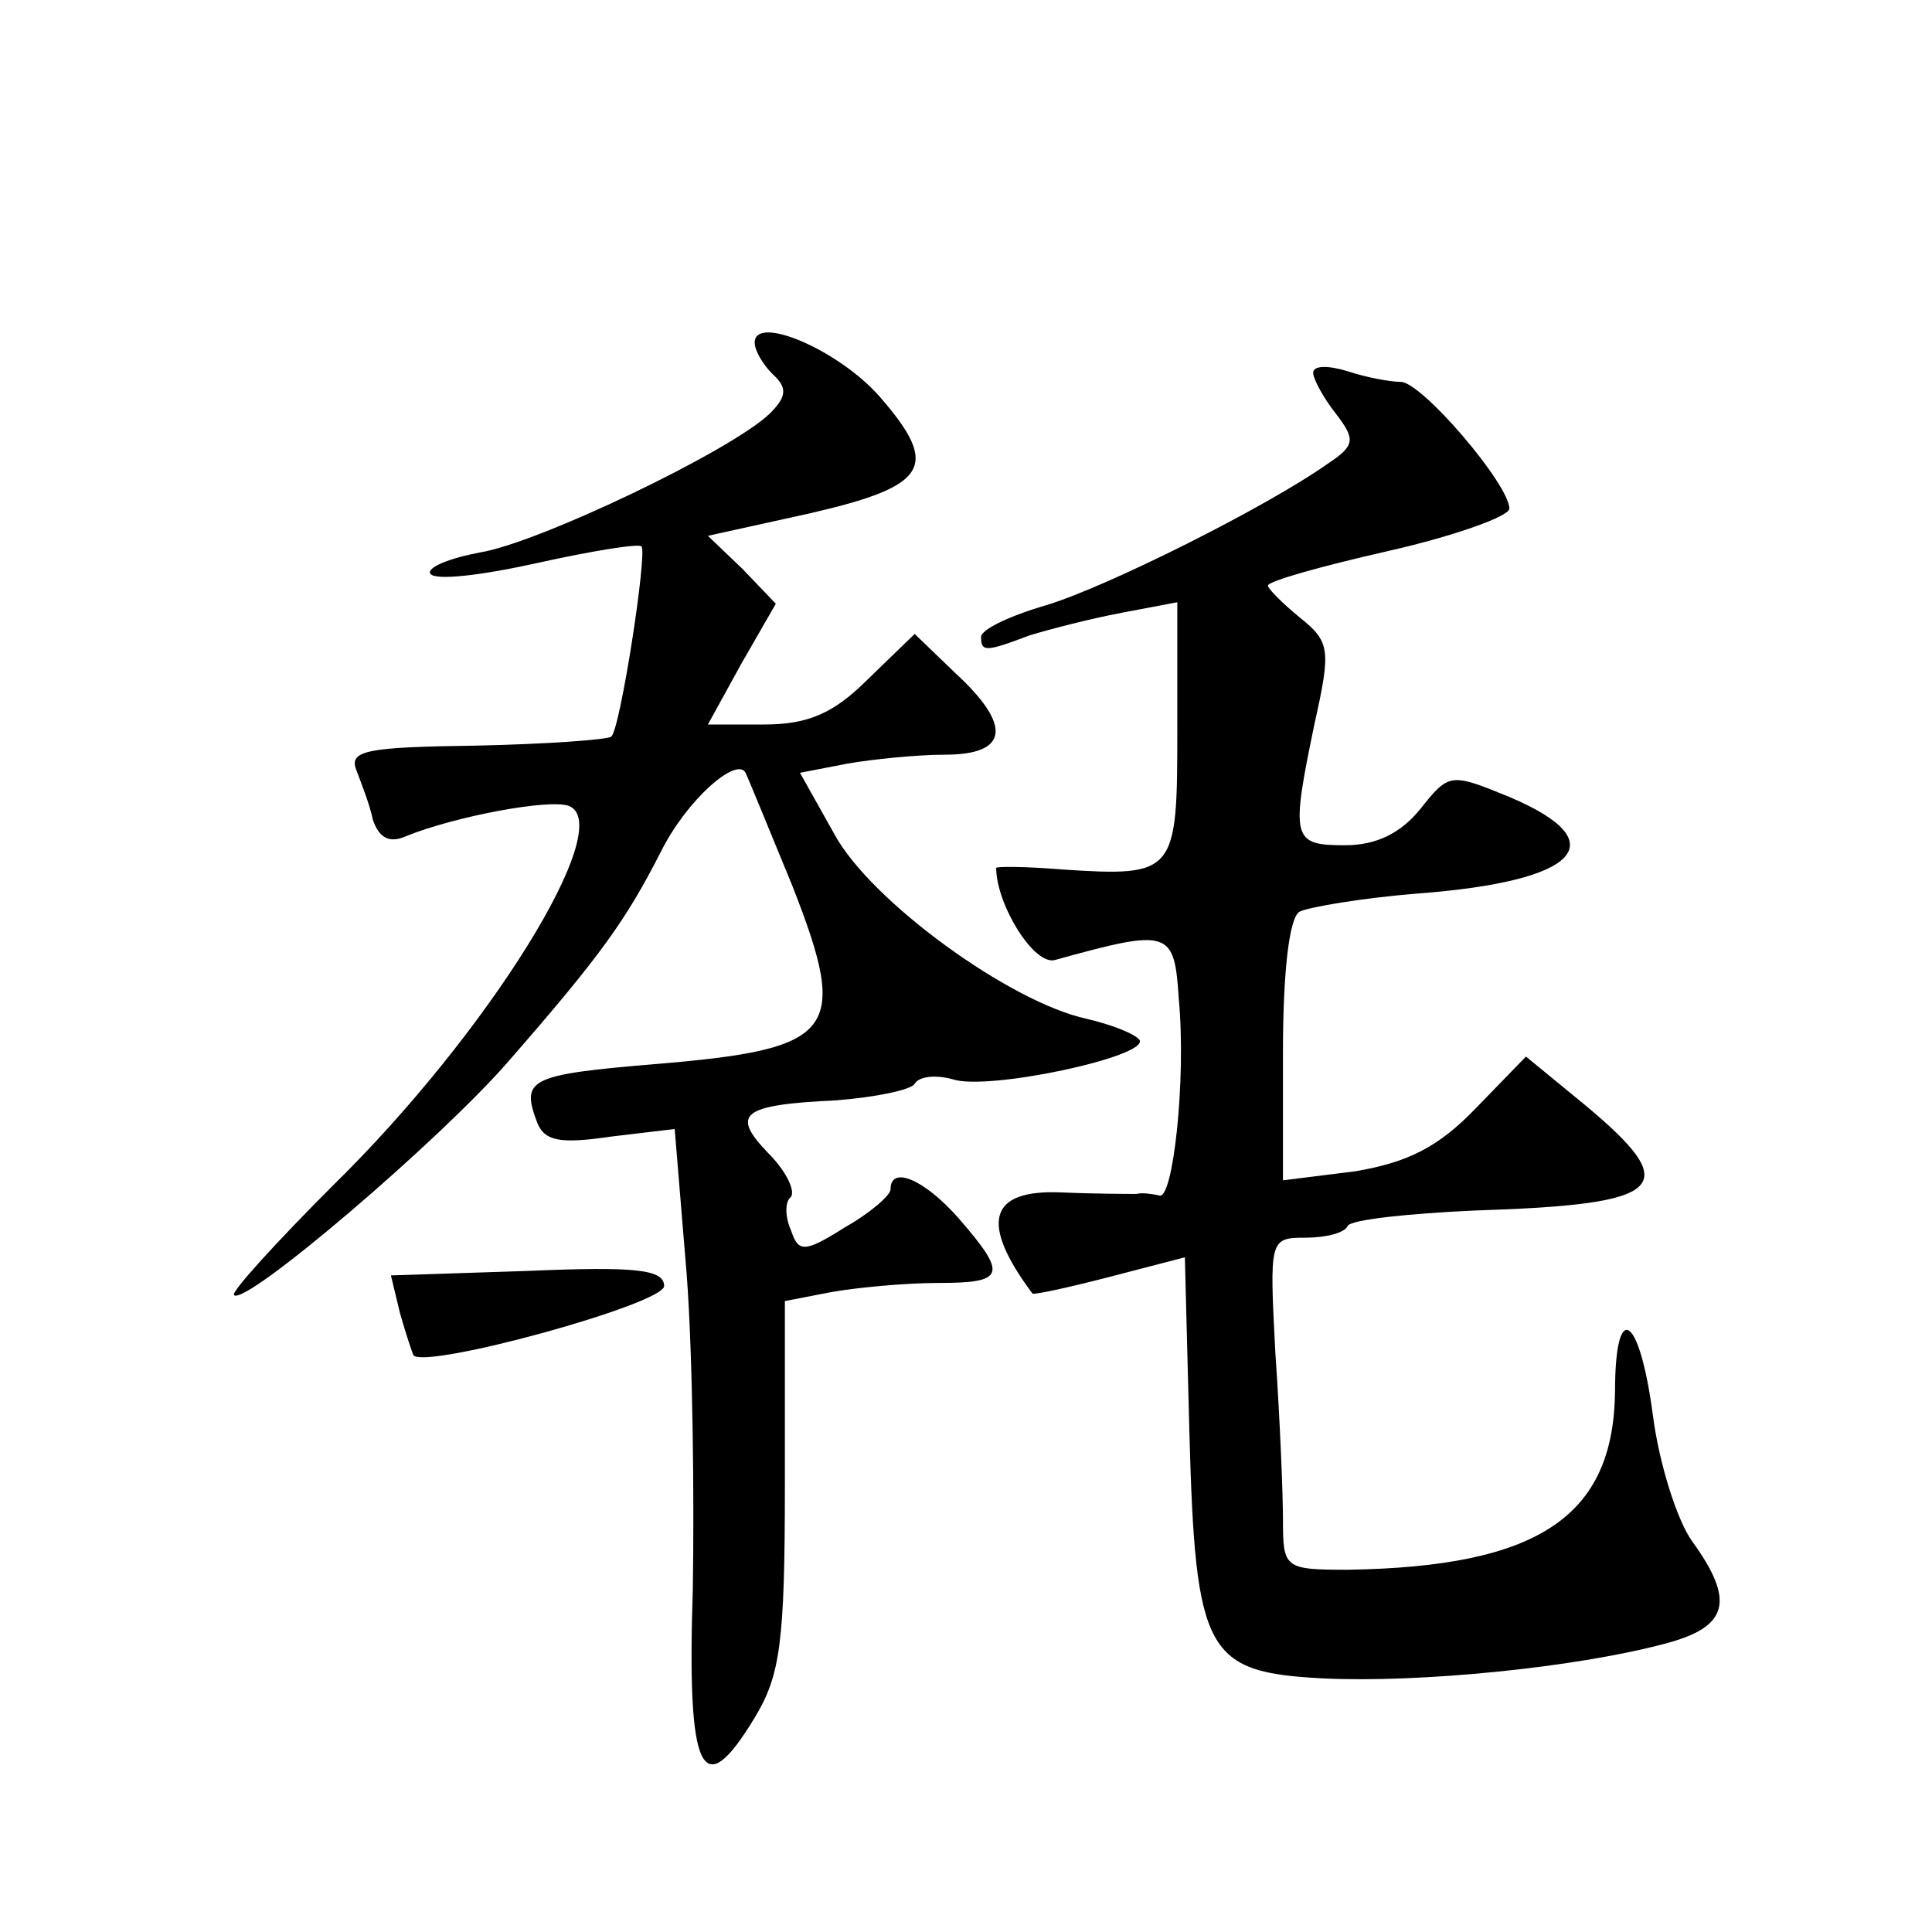 <?xml version="1.0" standalone="no"?>
<!DOCTYPE svg PUBLIC "-//W3C//DTD SVG 20010904//EN"
 "http://www.w3.org/TR/2001/REC-SVG-20010904/DTD/svg10.dtd">
<svg version="1.0" xmlns="http://www.w3.org/2000/svg"
 width="128pt" height="128pt" viewBox="0 0 128 128"
 preserveAspectRatio="xMidYMid meet">
<g transform="translate(0,128) scale(0.1,-0.1)"
fill="#0" stroke="none">
<path d="M500 1053 c0 -5 5 -14 12 -21 10 -9 9 -15 -2 -26 -26 -25 -154 -86 -192
-92 -21 -4 -35 -10 -33 -14 3 -5 35 -1 71 7 36 8 67 13 69 11 4 -4 -14 -121 -20
-126 -2 -2 -42 -5 -90 -6 -71 -1 -84 -3 -79 -16 3 -8 9 -23 11 -33 4 -12 11 -16
22 -11 32 13 95 25 108 20 32 -13 -54 -151 -156 -251 -38 -38 -68 -71 -66 -73 7
-8 137 103 182 155 62 71 78 94 101 139 17 34 50 63 56 52 1 -2 15 -36 31 -75 38
-97 29 -108 -91 -118 -84 -7 -89 -10 -78 -39 5 -12 15 -14 49 -9 l42 5 8 -97 c4
-54 5 -147 4 -208 -4 -122 6 -143 41 -85 17 28 20 50 20 154 l0 122 31 6 c17 3
49 6 70 6 45 0 47 5 14 43 -23 26 -45 35 -45 19 0 -4 -14 -16 -30 -25 -27 -17 -31
-17 -36 -2 -4 9 -4 19 0 22 3 4 -3 17 -15 29 -25 26 -18 32 45 35 26 2 50 7 52
11 3 5 14 6 25 3 23 -8 130 15 124 26 -3 4 -18 10 -35 14 -51 11 -143 78 -167 122
l-23 41 31 6 c17 3 47 6 65 6 42 0 45 19 7 54 l-27 26 -31 -30 c-23 -23 -40 -30
-69 -30 l-37 0 22 40 23 40 -22 23 -23 22 68 15 c78 18 86 31 46 77 -27 31 -83
55 -83 36z M870 1033 c0 -4 7 -17 15 -27 13 -17 13 -21 -5 -33 -41 -29 -147 -82
-187 -94 -24 -7 -43 -16 -43 -21 0 -10 3 -10 32 1 13 4 40 11 61 15 l37 7 0 -85
c0 -95 -1 -97 -77 -92 -24 2 -43 2 -43 1 0 -24 25 -65 39 -61 76 21 79 20 82 -26
5 -54 -4 -134 -13 -130 -5 1 -11 2 -15 1 -5 0 -27 0 -50 1 -48 2 -54 -20 -19 -67
1 -1 24 4 51 11 l50 13 3 -116 c4 -147 11 -159 89 -163 63 -3 166 7 226 23 42 11
47 28 18 68 -10 14 -22 52 -26 84 -9 67 -25 76 -25 15 -1 -83 -51 -116 -177 -118
-42 0 -43 1 -43 33 0 17 -2 67 -5 110 -4 76 -4 77 20 77 13 0 26 3 28 8 3 4 40
8 84 10 127 4 139 15 73 70 l-39 32 -33 -34 c-25 -26 -45 -36 -80 -42 l-48 -6 0
85 c0 52 4 89 11 93 6 3 41 9 78 12 107 8 132 34 61 64 -39 16 -40 16 -59 -8 -13
-16 -29 -24 -50 -24 -35 0 -36 4 -20 81 11 49 10 54 -10 70 -11 9 -21 19 -21 21
0 3 36 13 80 23 44 10 80 23 80 28 0 16 -58 84 -72 84 -7 0 -23 3 -35 7 -13 4 -23
4 -23 -1z M265 410 c4 -14 8 -26 9 -28 9 -9 166 34 166 46 0 11 -19 13 -90 10 l-91
-3 6 -25z"/>
</g>
</svg>
